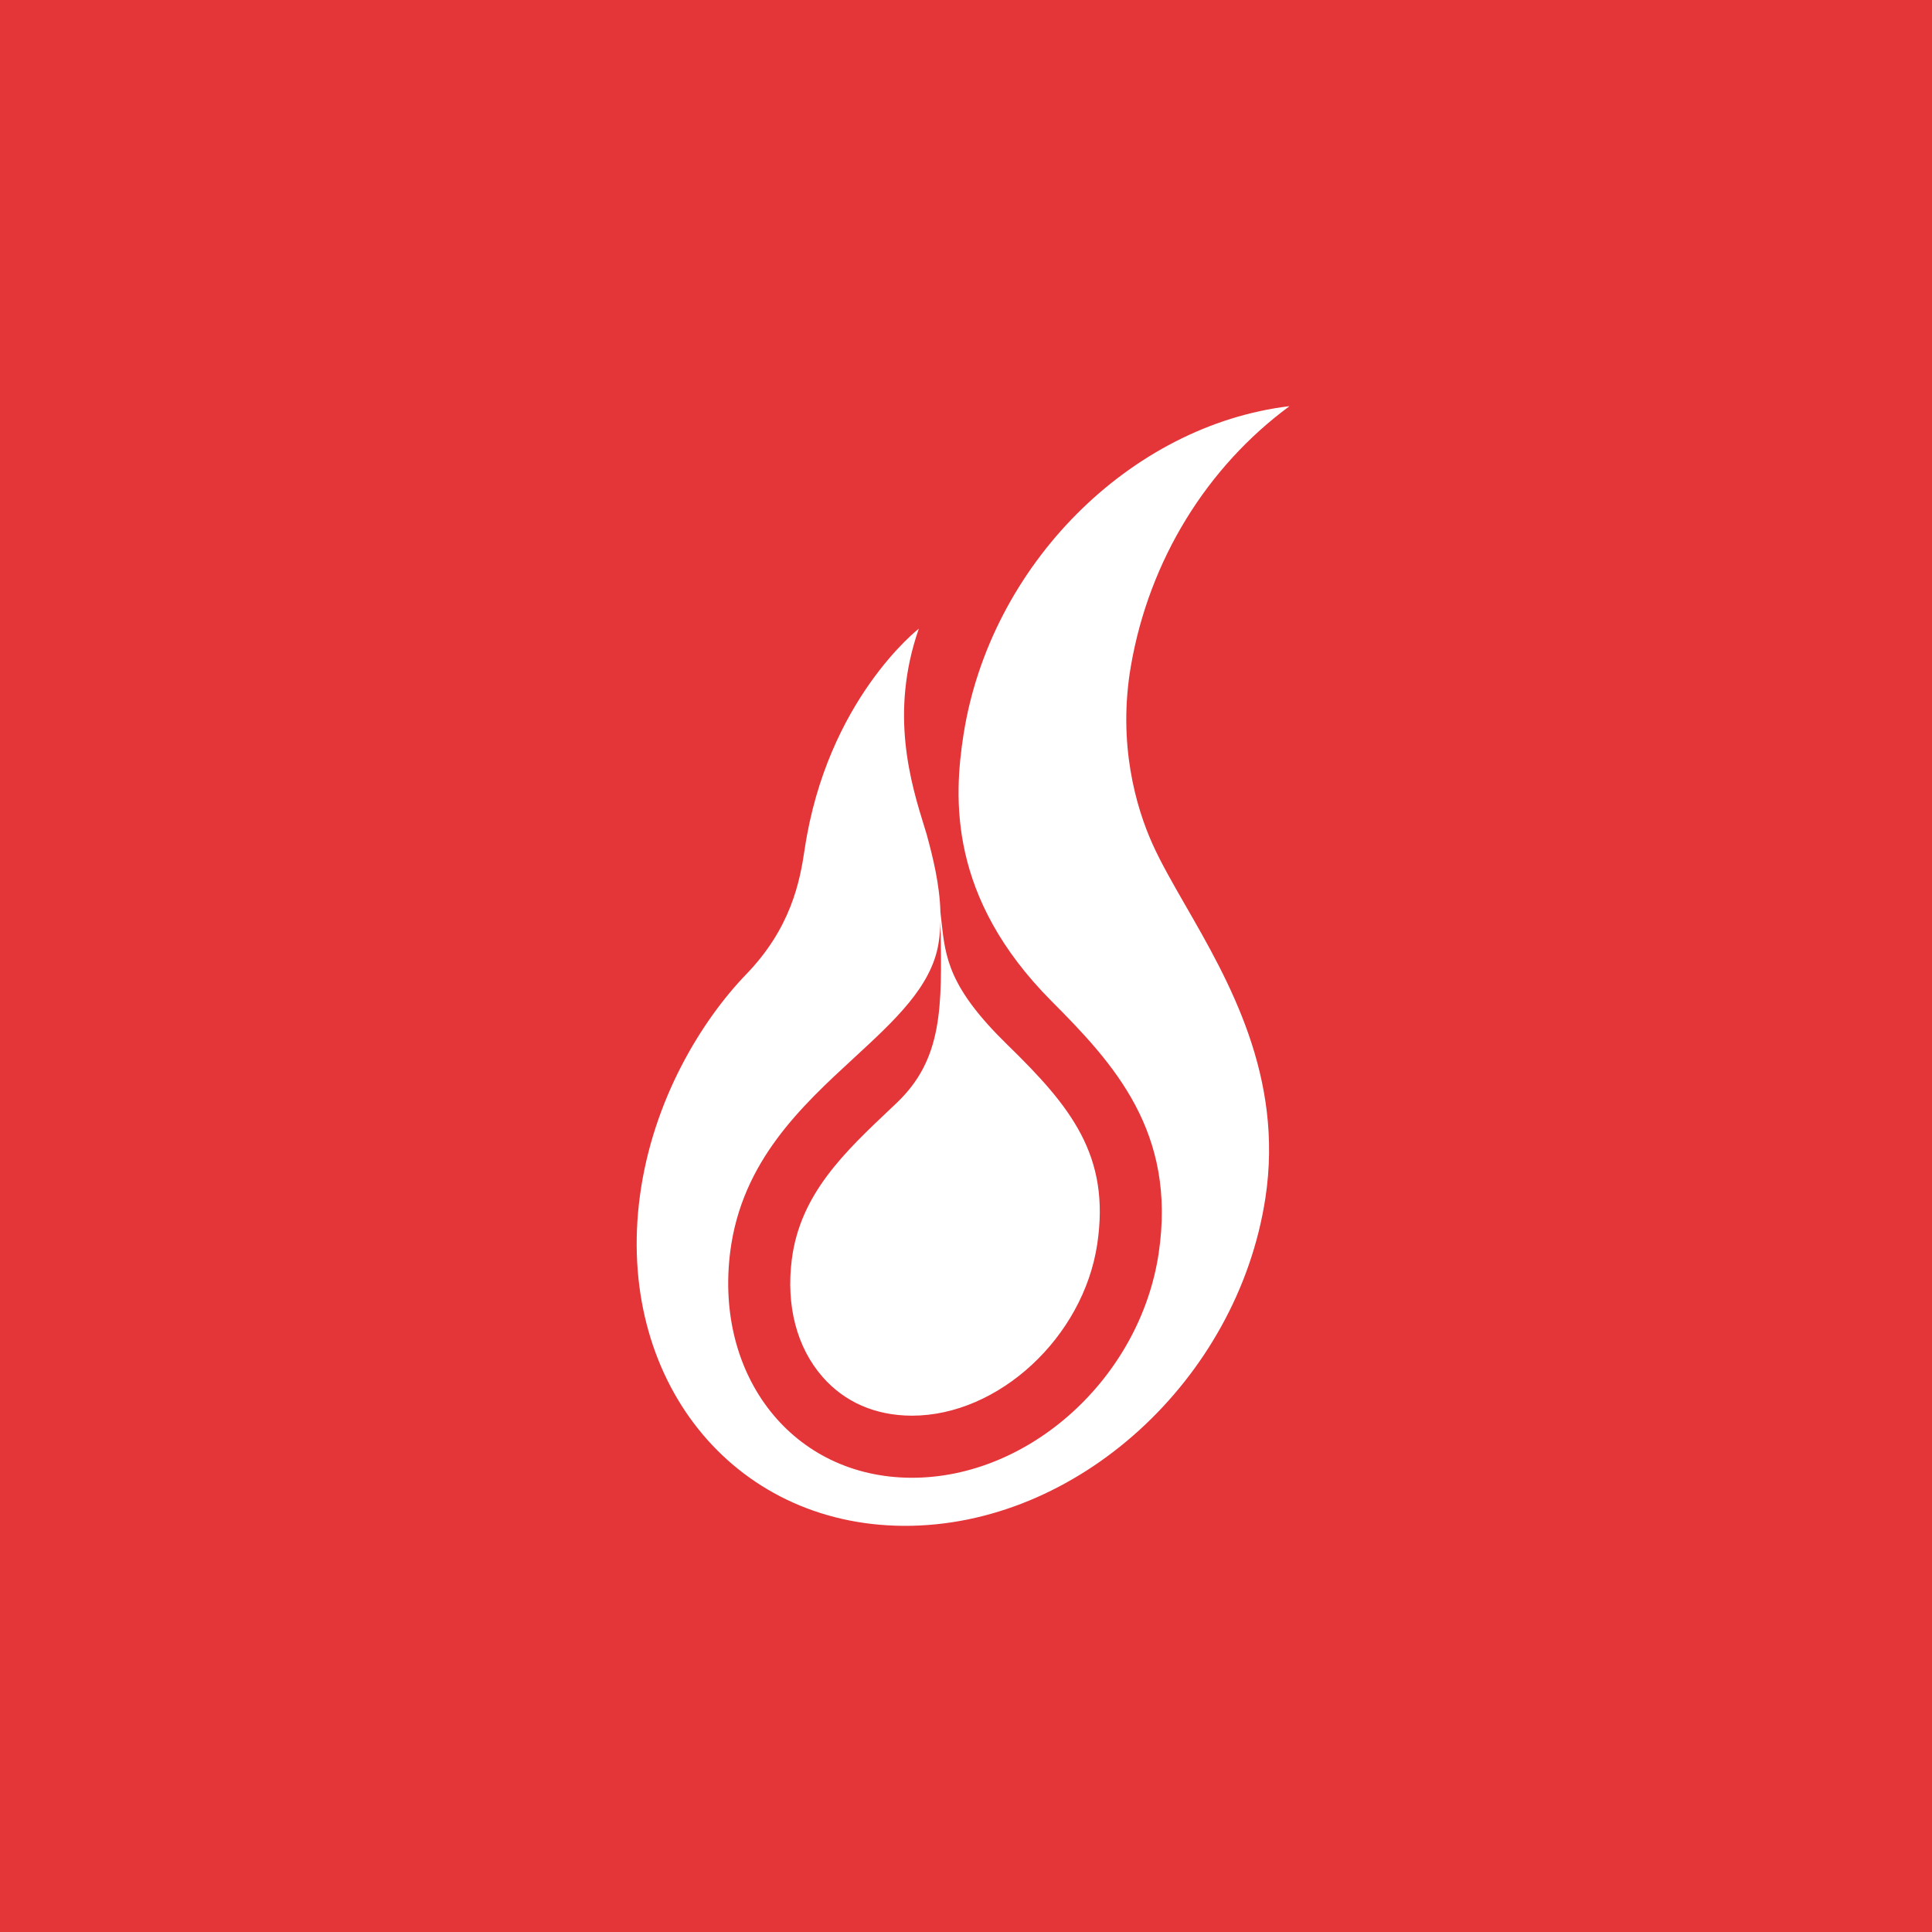 <svg width="44" height="44" viewBox="0 0 44 44" fill="none" xmlns="http://www.w3.org/2000/svg">
<rect width="44" height="44" fill="#E43539"/>
<path d="M26.252 19.232C25.866 18.378 25.452 16.927 25.755 15.17C26.173 12.743 27.498 10.627 29.368 9.25C25.744 9.684 22.553 12.865 21.945 16.721C21.716 18.18 21.601 20.443 23.949 22.801C25.365 24.223 26.801 25.777 26.388 28.544C25.964 31.377 23.445 33.666 20.751 33.655C18.056 33.643 16.268 31.343 16.631 28.502C16.895 26.446 18.255 25.193 19.456 24.087C20.382 23.233 21.214 22.467 21.374 21.487C21.401 21.319 21.416 21.151 21.419 20.982L21.421 21.106C21.453 22.94 21.474 24.122 20.413 25.126L20.295 25.238C19.23 26.244 18.224 27.193 18.033 28.681C17.898 29.738 18.147 30.69 18.735 31.36C19.236 31.932 19.935 32.237 20.757 32.241H20.77C22.741 32.241 24.672 30.456 24.989 28.334C25.29 26.324 24.396 25.21 22.946 23.797C21.604 22.489 21.531 21.81 21.44 20.977C21.433 20.912 21.426 20.846 21.418 20.779C21.401 20.151 21.25 19.534 21.102 18.994L21.061 18.861C20.745 17.843 20.252 16.247 20.926 14.317C20.926 14.317 18.836 15.935 18.326 19.339C18.217 20.078 18.013 21.135 16.994 22.189C15.976 23.245 14.871 25.047 14.575 27.225C14.013 31.373 16.656 34.733 20.588 34.75C24.522 34.767 28.184 31.423 28.818 27.288C29.242 24.523 27.984 22.334 27.001 20.626C26.71 20.12 26.444 19.656 26.252 19.232Z" fill="white"/>
</svg>

